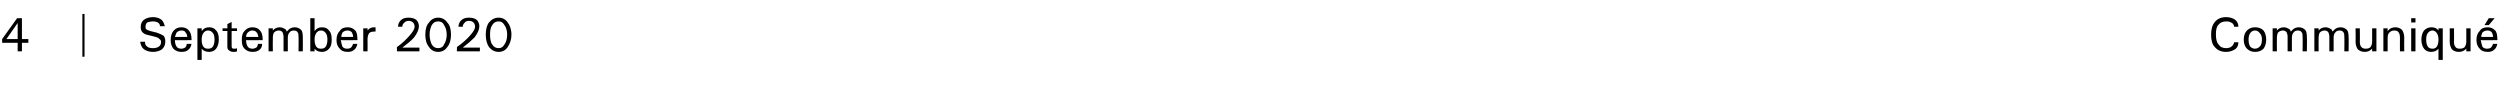 <?xml version="1.0" standalone="no"?>
<!DOCTYPE svg PUBLIC "-//W3C//DTD SVG 1.1//EN" "http://www.w3.org/Graphics/SVG/1.1/DTD/svg11.dtd">
<svg xmlns="http://www.w3.org/2000/svg" version="1.1" width="467.3px" height="16.6px" viewBox="0 0 467.3 16.6">
  <desc>4 September 2020 Communiqu</desc>
  <defs/>
  <g id="Polygon81347">
    <path d="M 0.4 8 L 0.4 7.6 L 0.4 7.3 L 3.2 3.4 L 3.6 3.4 L 4.1 3.4 L 4.1 7.3 L 5.3 7.3 L 5.3 8 L 4.1 8 L 4.1 9.6 L 3.3 9.6 L 3.3 8 L 0.4 8 Z M 3.3 7.3 L 3.3 4.3 L 1.2 7.3 L 1.1 7.3 L 3.3 7.3 Z M 15.4 10.6 L 15.4 2.6 L 15.8 2.6 L 15.8 10.6 L 15.4 10.6 Z M 29.9 4.9 C 29.9 4.6 29.8 4.4 29.5 4.2 C 29.3 4.1 29 4 28.6 4 C 28.2 4 27.8 4.1 27.5 4.2 C 27.3 4.4 27.2 4.7 27.2 5 C 27.2 5.2 27.2 5.4 27.4 5.5 C 27.5 5.6 27.8 5.7 28.1 5.8 C 28.1 5.8 29.3 6.1 29.3 6.1 C 29.9 6.3 30.3 6.5 30.6 6.7 C 30.8 7 30.9 7.3 30.9 7.7 C 30.9 8.4 30.7 8.8 30.3 9.2 C 29.9 9.5 29.3 9.7 28.6 9.7 C 27.9 9.7 27.3 9.5 26.9 9.2 C 26.5 8.9 26.3 8.4 26.2 7.8 C 26.2 7.8 27.1 7.8 27.1 7.8 C 27.1 8.2 27.2 8.5 27.5 8.7 C 27.7 8.9 28.1 9 28.6 9 C 29.1 9 29.4 8.9 29.7 8.7 C 30 8.5 30.1 8.2 30.1 7.8 C 30.1 7.6 30 7.4 29.8 7.3 C 29.7 7.1 29.4 7 29.1 6.9 C 29.1 6.9 27.9 6.6 27.9 6.6 C 27.3 6.5 26.9 6.3 26.7 6.1 C 26.4 5.8 26.3 5.5 26.3 5 C 26.3 4.5 26.5 4 26.9 3.7 C 27.3 3.4 27.9 3.2 28.6 3.2 C 29.3 3.2 29.8 3.4 30.2 3.7 C 30.5 4 30.7 4.4 30.8 4.9 C 30.8 4.9 29.9 4.9 29.9 4.9 Z M 33.9 9.7 C 33.3 9.7 32.8 9.5 32.4 9.1 C 32.1 8.7 31.9 8.2 31.9 7.5 C 31.9 6.7 32.1 6.2 32.4 5.8 C 32.8 5.3 33.3 5.1 33.9 5.1 C 34.5 5.1 35 5.3 35.3 5.7 C 35.6 6 35.8 6.6 35.8 7.3 C 35.8 7.25 35.8 7.5 35.8 7.5 C 35.8 7.5 32.72 7.54 32.7 7.5 C 32.7 8 32.8 8.4 33 8.7 C 33.2 9 33.5 9.1 33.9 9.1 C 34.2 9.1 34.4 9 34.6 8.9 C 34.8 8.7 34.9 8.5 34.9 8.2 C 34.9 8.2 35.8 8.2 35.8 8.2 C 35.7 8.7 35.5 9.1 35.2 9.3 C 34.9 9.6 34.5 9.7 33.9 9.7 Z M 35 6.9 C 35 6.6 34.9 6.3 34.7 6.1 C 34.6 5.8 34.3 5.7 33.9 5.7 C 33.5 5.7 33.2 5.9 33 6.1 C 32.9 6.3 32.8 6.6 32.7 6.9 C 32.7 6.9 35 6.9 35 6.9 Z M 36.9 5.3 L 37.3 5.3 L 37.7 5.3 L 37.7 5.8 C 37.7 5.8 37.76 5.74 37.8 5.7 C 38.1 5.3 38.5 5.1 39.1 5.1 C 39.7 5.1 40.1 5.3 40.4 5.7 C 40.8 6.1 40.9 6.7 40.9 7.4 C 40.9 8.1 40.7 8.7 40.4 9.1 C 40.1 9.5 39.6 9.7 39.1 9.7 C 38.5 9.7 38 9.5 37.7 9.1 C 37.71 9.09 37.7 9.1 37.7 9.1 L 37.7 11.2 L 37.3 11.2 L 36.9 11.2 L 36.9 5.3 Z M 38.9 9.1 C 39.3 9.1 39.6 9 39.8 8.7 C 40 8.4 40.1 7.9 40.1 7.4 C 40.1 6.9 40 6.4 39.8 6.2 C 39.6 5.9 39.3 5.7 38.9 5.7 C 38.5 5.7 38.2 5.9 38 6.2 C 37.8 6.5 37.7 6.9 37.7 7.4 C 37.7 8 37.8 8.4 38 8.7 C 38.2 9 38.5 9.1 38.9 9.1 Z M 44.3 9.6 C 44.1 9.7 43.9 9.7 43.6 9.7 C 43.3 9.7 43 9.6 42.8 9.4 C 42.6 9.3 42.5 9.1 42.5 8.8 C 42.49 8.85 42.5 5.8 42.5 5.8 L 41.6 5.8 L 41.6 5.3 L 42.5 5.3 L 42.5 4.5 L 43.3 4.1 L 43.3 5.3 L 44.3 5.3 L 44.3 5.8 L 43.3 5.8 C 43.3 5.8 43.28 8.66 43.3 8.7 C 43.3 8.8 43.3 8.9 43.4 9 C 43.5 9.1 43.6 9.1 43.8 9.1 C 44 9.1 44.2 9.1 44.3 9 C 44.3 9 44.3 9.6 44.3 9.6 Z M 47.2 9.7 C 46.6 9.7 46.1 9.5 45.7 9.1 C 45.3 8.7 45.2 8.2 45.2 7.5 C 45.2 6.7 45.3 6.2 45.7 5.8 C 46.1 5.3 46.6 5.1 47.2 5.1 C 47.8 5.1 48.3 5.3 48.6 5.7 C 48.9 6 49.1 6.6 49.1 7.3 C 49.08 7.25 49.1 7.5 49.1 7.5 C 49.1 7.5 45.99 7.54 46 7.5 C 46 8 46.1 8.4 46.3 8.7 C 46.5 9 46.8 9.1 47.2 9.1 C 47.5 9.1 47.7 9 47.9 8.9 C 48.1 8.7 48.2 8.5 48.2 8.2 C 48.2 8.2 49 8.2 49 8.2 C 49 8.7 48.8 9.1 48.5 9.3 C 48.2 9.6 47.7 9.7 47.2 9.7 Z M 48.3 6.9 C 48.2 6.6 48.2 6.3 48 6.1 C 47.8 5.8 47.5 5.7 47.1 5.7 C 46.8 5.7 46.5 5.9 46.3 6.1 C 46.1 6.3 46 6.6 46 6.9 C 46 6.9 48.3 6.9 48.3 6.9 Z M 50.2 5.3 L 50.6 5.3 L 51 5.3 L 51 5.8 C 51 5.8 51.04 5.68 51 5.7 C 51.3 5.3 51.8 5.1 52.3 5.1 C 52.7 5.1 53.1 5.3 53.4 5.5 C 53.5 5.7 53.6 5.8 53.6 5.9 C 53.6 5.9 53.8 5.7 53.8 5.7 C 54.1 5.3 54.6 5.1 55.1 5.1 C 55.6 5.1 56 5.3 56.3 5.6 C 56.5 5.8 56.6 6.3 56.6 6.9 C 56.63 6.91 56.6 9.6 56.6 9.6 L 56.2 9.6 L 55.8 9.6 C 55.8 9.6 55.84 6.88 55.8 6.9 C 55.8 6.5 55.8 6.2 55.6 6 C 55.5 5.8 55.2 5.7 54.9 5.7 C 54.5 5.7 54.2 5.9 54.1 6.1 C 53.9 6.3 53.8 6.6 53.8 7.1 C 53.8 7.13 53.8 9.6 53.8 9.6 L 53.4 9.6 L 53 9.6 C 53 9.6 53 6.89 53 6.9 C 53 6.5 52.9 6.2 52.8 6 C 52.6 5.8 52.4 5.7 52.1 5.7 C 51.7 5.7 51.4 5.9 51.2 6.1 C 51.1 6.3 51 6.6 51 7.1 C 50.97 7.13 51 9.6 51 9.6 L 50.6 9.6 L 50.2 9.6 L 50.2 5.3 Z M 58 3.4 L 58.4 3.4 L 58.8 3.4 L 58.8 5.8 C 58.8 5.8 58.87 5.74 58.9 5.7 C 59.2 5.3 59.6 5.1 60.2 5.1 C 60.8 5.1 61.2 5.3 61.5 5.7 C 61.9 6.1 62 6.7 62 7.4 C 62 8.1 61.9 8.7 61.5 9.1 C 61.2 9.5 60.7 9.7 60.2 9.7 C 59.6 9.7 59.1 9.5 58.8 9.1 C 58.82 9.09 58.8 9.1 58.8 9.1 L 58.8 9.6 L 58 9.6 L 58 3.4 Z M 59.1 8.7 C 59.3 9 59.6 9.1 60 9.1 C 60.4 9.1 60.7 9 60.9 8.7 C 61.1 8.4 61.2 7.9 61.2 7.4 C 61.2 6.9 61.1 6.4 60.9 6.2 C 60.7 5.9 60.4 5.7 60 5.7 C 59.6 5.7 59.3 5.9 59.1 6.2 C 58.9 6.5 58.8 6.9 58.8 7.4 C 58.8 7.9 58.9 8.4 59.1 8.7 C 59.1 8.7 59.1 8.7 59.1 8.7 Z M 65 9.7 C 64.3 9.7 63.8 9.5 63.5 9.1 C 63.1 8.7 62.9 8.2 62.9 7.5 C 62.9 6.7 63.1 6.2 63.5 5.8 C 63.8 5.3 64.3 5.1 65 5.1 C 65.6 5.1 66 5.3 66.4 5.7 C 66.7 6 66.8 6.6 66.8 7.3 C 66.84 7.25 66.8 7.5 66.8 7.5 C 66.8 7.5 63.75 7.54 63.7 7.5 C 63.8 8 63.9 8.4 64 8.7 C 64.2 9 64.5 9.1 64.9 9.1 C 65.2 9.1 65.5 9 65.6 8.9 C 65.8 8.7 65.9 8.5 66 8.2 C 66 8.2 66.8 8.2 66.8 8.2 C 66.7 8.7 66.5 9.1 66.2 9.3 C 65.9 9.6 65.5 9.7 65 9.7 Z M 66 6.9 C 66 6.6 65.9 6.3 65.8 6.1 C 65.6 5.8 65.3 5.7 64.9 5.7 C 64.5 5.7 64.2 5.9 64 6.1 C 63.9 6.3 63.8 6.6 63.8 6.9 C 63.8 6.9 66 6.9 66 6.9 Z M 67.9 5.3 L 68.3 5.3 L 68.7 5.3 C 68.7 5.3 68.73 5.69 68.7 5.7 C 69 5.3 69.4 5.1 69.9 5.1 C 69.94 5.13 70.2 5.1 70.2 5.1 L 70.2 5.9 C 70.2 5.9 69.99 5.87 70 5.9 C 69.5 5.9 69.2 6 69 6.2 C 68.8 6.5 68.7 6.9 68.7 7.4 C 68.73 7.38 68.7 9.6 68.7 9.6 L 68.3 9.6 L 67.9 9.6 L 67.9 5.3 Z M 77.8 3.7 C 78.1 4 78.3 4.4 78.3 4.9 C 78.3 5.5 78 6.2 77.4 7 C 76.9 7.6 76.1 8.2 75.2 8.9 C 75.18 8.9 78.4 8.9 78.4 8.9 L 78.4 9.6 L 74.2 9.6 L 74.2 9.2 C 74.2 9.2 74.16 8.83 74.2 8.8 C 75.2 8.1 76 7.3 76.6 6.6 C 77.2 5.9 77.5 5.4 77.5 5 C 77.5 4.7 77.4 4.4 77.2 4.2 C 77 4 76.7 3.9 76.4 3.9 C 76 3.9 75.8 4 75.5 4.3 C 75.3 4.5 75.2 4.7 75.2 5 C 75.2 5 74.4 5 74.4 5 C 74.4 4.5 74.6 4.1 74.9 3.8 C 75.3 3.4 75.8 3.3 76.4 3.3 C 76.9 3.3 77.4 3.4 77.8 3.7 C 77.8 3.7 77.8 3.7 77.8 3.7 Z M 81.9 9.7 C 81.2 9.7 80.6 9.4 80.2 8.8 C 79.7 8.2 79.5 7.4 79.5 6.5 C 79.5 5.5 79.7 4.7 80.2 4.2 C 80.6 3.6 81.2 3.3 81.9 3.3 C 82.6 3.3 83.2 3.6 83.6 4.2 C 84.1 4.7 84.3 5.5 84.3 6.5 C 84.3 7.4 84.1 8.2 83.6 8.8 C 83.2 9.4 82.6 9.7 81.9 9.7 C 81.9 9.7 81.9 9.7 81.9 9.7 Z M 81.9 9 C 82.4 9 82.8 8.8 83 8.3 C 83.3 7.9 83.5 7.2 83.5 6.5 C 83.5 5.7 83.3 5.1 83 4.7 C 82.8 4.2 82.4 4 81.9 4 C 81.4 4 81 4.2 80.7 4.7 C 80.5 5.1 80.3 5.7 80.3 6.5 C 80.3 7.2 80.5 7.9 80.7 8.3 C 81 8.8 81.4 9 81.9 9 C 81.9 9 81.9 9 81.9 9 Z M 89.1 3.7 C 89.4 4 89.6 4.4 89.6 4.9 C 89.6 5.5 89.3 6.2 88.7 7 C 88.1 7.6 87.4 8.2 86.5 8.9 C 86.46 8.9 89.7 8.9 89.7 8.9 L 89.7 9.6 L 85.4 9.6 L 85.4 9.2 C 85.4 9.2 85.45 8.83 85.4 8.8 C 86.4 8.1 87.3 7.3 87.9 6.6 C 88.5 5.9 88.8 5.4 88.8 5 C 88.8 4.7 88.7 4.4 88.5 4.2 C 88.3 4 88 3.9 87.7 3.9 C 87.3 3.9 87 4 86.8 4.3 C 86.6 4.5 86.5 4.7 86.5 5 C 86.5 5 85.7 5 85.7 5 C 85.7 4.5 85.9 4.1 86.2 3.8 C 86.6 3.4 87.1 3.3 87.7 3.3 C 88.2 3.3 88.7 3.4 89.1 3.7 C 89.1 3.7 89.1 3.7 89.1 3.7 Z M 93.2 9.7 C 92.5 9.7 91.9 9.4 91.4 8.8 C 91 8.2 90.8 7.4 90.8 6.5 C 90.8 5.5 91 4.7 91.4 4.2 C 91.9 3.6 92.5 3.3 93.2 3.3 C 93.9 3.3 94.5 3.6 94.9 4.2 C 95.3 4.7 95.6 5.5 95.6 6.5 C 95.6 7.4 95.3 8.2 94.9 8.8 C 94.5 9.4 93.9 9.7 93.2 9.7 C 93.2 9.7 93.2 9.7 93.2 9.7 Z M 93.2 9 C 93.7 9 94 8.8 94.3 8.3 C 94.6 7.9 94.8 7.2 94.8 6.5 C 94.8 5.7 94.6 5.1 94.3 4.7 C 94 4.2 93.7 4 93.2 4 C 92.7 4 92.3 4.2 92 4.7 C 91.7 5.1 91.6 5.7 91.6 6.5 C 91.6 7.2 91.7 7.9 92 8.3 C 92.3 8.8 92.7 9 93.2 9 C 93.2 9 93.2 9 93.2 9 Z M 418.4 7.9 C 418.4 8.5 418.2 8.9 417.8 9.2 C 417.3 9.5 416.8 9.7 416.1 9.7 C 415.2 9.7 414.5 9.4 414 8.8 C 413.5 8.3 413.3 7.5 413.3 6.5 C 413.3 5.5 413.5 4.7 414 4.1 C 414.5 3.5 415.2 3.2 416.1 3.2 C 416.8 3.2 417.4 3.4 417.8 3.7 C 418.2 4 418.4 4.5 418.4 5 C 418.4 5 417.6 5 417.6 5 C 417.6 4.7 417.4 4.4 417.2 4.3 C 416.9 4.1 416.6 4 416.2 4 C 415.5 4 415 4.2 414.7 4.6 C 414.3 5 414.2 5.6 414.2 6.4 C 414.2 7.2 414.3 7.9 414.7 8.3 C 415 8.8 415.5 9 416.1 9 C 416.5 9 416.9 8.9 417.1 8.7 C 417.4 8.5 417.5 8.3 417.6 7.9 C 417.6 7.9 418.4 7.9 418.4 7.9 Z M 421.5 9.7 C 420.9 9.7 420.4 9.5 420 9.1 C 419.6 8.7 419.4 8.1 419.4 7.4 C 419.4 6.7 419.6 6.1 420 5.7 C 420.4 5.3 420.9 5.1 421.5 5.1 C 422.2 5.1 422.7 5.3 423.1 5.7 C 423.4 6.1 423.6 6.7 423.6 7.4 C 423.6 8.1 423.4 8.7 423.1 9.1 C 422.7 9.5 422.2 9.7 421.5 9.7 C 421.5 9.7 421.5 9.7 421.5 9.7 Z M 421.5 9.1 C 421.9 9.1 422.2 8.9 422.4 8.7 C 422.7 8.4 422.8 7.9 422.8 7.4 C 422.8 6.9 422.7 6.5 422.4 6.2 C 422.2 5.9 421.9 5.7 421.5 5.7 C 421.1 5.7 420.8 5.9 420.6 6.2 C 420.4 6.5 420.3 6.9 420.3 7.4 C 420.3 7.9 420.4 8.4 420.6 8.7 C 420.8 8.9 421.1 9.1 421.5 9.1 C 421.5 9.1 421.5 9.1 421.5 9.1 Z M 424.8 5.3 L 425.2 5.3 L 425.6 5.3 L 425.6 5.8 C 425.6 5.8 425.64 5.68 425.6 5.7 C 425.9 5.3 426.4 5.1 426.9 5.1 C 427.3 5.1 427.7 5.3 428 5.5 C 428.1 5.7 428.2 5.8 428.2 5.9 C 428.2 5.9 428.4 5.7 428.4 5.7 C 428.7 5.3 429.2 5.1 429.7 5.1 C 430.2 5.1 430.6 5.3 430.9 5.6 C 431.1 5.8 431.2 6.3 431.2 6.9 C 431.24 6.91 431.2 9.6 431.2 9.6 L 430.8 9.6 L 430.4 9.6 C 430.4 9.6 430.44 6.88 430.4 6.9 C 430.4 6.5 430.4 6.2 430.2 6 C 430.1 5.8 429.8 5.7 429.5 5.7 C 429.1 5.7 428.8 5.9 428.7 6.1 C 428.5 6.3 428.4 6.6 428.4 7.1 C 428.4 7.13 428.4 9.6 428.4 9.6 L 428 9.6 L 427.6 9.6 C 427.6 9.6 427.61 6.89 427.6 6.9 C 427.6 6.5 427.5 6.2 427.4 6 C 427.2 5.8 427 5.7 426.7 5.7 C 426.3 5.7 426 5.9 425.8 6.1 C 425.7 6.3 425.6 6.6 425.6 7.1 C 425.57 7.13 425.6 9.6 425.6 9.6 L 425.2 9.6 L 424.8 9.6 L 424.8 5.3 Z M 432.6 5.3 L 433 5.3 L 433.4 5.3 L 433.4 5.8 C 433.4 5.8 433.44 5.68 433.4 5.7 C 433.7 5.3 434.2 5.1 434.7 5.1 C 435.1 5.1 435.5 5.3 435.8 5.5 C 435.9 5.7 436 5.8 436 5.9 C 436 5.9 436.2 5.7 436.2 5.7 C 436.5 5.3 437 5.1 437.5 5.1 C 438 5.1 438.4 5.3 438.7 5.6 C 438.9 5.8 439 6.3 439 6.9 C 439.04 6.91 439 9.6 439 9.6 L 438.6 9.6 L 438.2 9.6 C 438.2 9.6 438.24 6.88 438.2 6.9 C 438.2 6.5 438.2 6.2 438 6 C 437.9 5.8 437.6 5.7 437.3 5.7 C 436.9 5.7 436.6 5.9 436.5 6.1 C 436.3 6.3 436.2 6.6 436.2 7.1 C 436.2 7.13 436.2 9.6 436.2 9.6 L 435.8 9.6 L 435.4 9.6 C 435.4 9.6 435.41 6.89 435.4 6.9 C 435.4 6.5 435.3 6.2 435.2 6 C 435 5.8 434.8 5.7 434.5 5.7 C 434.1 5.7 433.8 5.9 433.6 6.1 C 433.5 6.3 433.4 6.6 433.4 7.1 C 433.37 7.13 433.4 9.6 433.4 9.6 L 433 9.6 L 432.6 9.6 L 432.6 5.3 Z M 441.1 7.8 C 441.1 8.3 441.2 8.6 441.4 8.8 C 441.6 9 441.8 9.1 442.2 9.1 C 442.6 9.1 442.9 9 443.1 8.8 C 443.3 8.5 443.4 8.2 443.4 7.7 C 443.39 7.7 443.4 5.3 443.4 5.3 L 443.8 5.3 L 444.2 5.3 L 444.2 9.6 L 443.8 9.6 L 443.4 9.6 L 443.4 9 C 443.4 9 443.36 9.12 443.4 9.1 C 443 9.5 442.6 9.7 442 9.7 C 441.5 9.7 441 9.5 440.7 9.2 C 440.5 8.9 440.3 8.4 440.3 7.8 C 440.34 7.78 440.3 5.3 440.3 5.3 L 440.7 5.3 L 441.1 5.3 C 441.1 5.3 441.13 7.84 441.1 7.8 Z M 445.5 5.3 L 445.9 5.3 L 446.3 5.3 C 446.3 5.3 446.26 5.85 446.3 5.9 C 446.3 5.8 446.3 5.7 446.4 5.7 C 446.7 5.3 447.2 5.1 447.7 5.1 C 448.3 5.1 448.7 5.3 449 5.6 C 449.2 5.9 449.4 6.4 449.4 7 C 449.37 7 449.4 9.6 449.4 9.6 L 449 9.6 L 448.6 9.6 C 448.6 9.6 448.58 7.01 448.6 7 C 448.6 6.6 448.5 6.2 448.3 6 C 448.2 5.8 447.9 5.7 447.5 5.7 C 447.1 5.7 446.8 5.9 446.6 6.1 C 446.4 6.3 446.3 6.6 446.3 7.1 C 446.31 7.13 446.3 9.6 446.3 9.6 L 445.9 9.6 L 445.5 9.6 L 445.5 5.3 Z M 450.7 5.3 L 451.1 5.3 L 451.5 5.3 L 451.5 9.6 L 451.1 9.6 L 450.7 9.6 L 450.7 5.3 Z M 450.7 3.4 L 451.5 3.4 L 451.5 4.2 L 450.7 4.2 L 450.7 3.4 Z M 455.8 9.1 C 455.5 9.5 455 9.7 454.4 9.7 C 453.9 9.7 453.4 9.5 453.1 9.1 C 452.8 8.7 452.6 8.1 452.6 7.4 C 452.6 6.7 452.8 6.1 453.1 5.7 C 453.5 5.3 453.9 5.1 454.5 5.1 C 455.1 5.1 455.5 5.3 455.8 5.7 C 455.84 5.74 455.8 5.7 455.8 5.7 L 455.8 5.3 L 456.6 5.3 L 456.6 11.2 L 456.2 11.2 L 455.8 11.2 L 455.8 9 L 455.8 9.1 C 455.8 9.1 455.78 9.09 455.8 9.1 Z M 454.7 5.7 C 454.3 5.7 454 5.9 453.8 6.2 C 453.6 6.4 453.5 6.9 453.5 7.4 C 453.5 7.9 453.6 8.4 453.8 8.7 C 454 9 454.3 9.1 454.7 9.1 C 455 9.1 455.3 9 455.5 8.7 C 455.7 8.4 455.8 7.9 455.8 7.4 C 455.8 6.9 455.7 6.5 455.5 6.2 C 455.3 5.9 455 5.7 454.7 5.7 Z M 458.7 7.8 C 458.7 8.3 458.8 8.6 459 8.8 C 459.1 9 459.4 9.1 459.8 9.1 C 460.2 9.1 460.5 9 460.7 8.8 C 460.9 8.5 461 8.2 461 7.7 C 460.99 7.7 461 5.3 461 5.3 L 461.4 5.3 L 461.8 5.3 L 461.8 9.6 L 461.4 9.6 L 461 9.6 L 461 9 C 461 9 460.96 9.12 461 9.1 C 460.6 9.5 460.2 9.7 459.6 9.7 C 459 9.7 458.6 9.5 458.3 9.2 C 458.1 8.9 457.9 8.4 457.9 7.8 C 457.93 7.78 457.9 5.3 457.9 5.3 L 458.3 5.3 L 458.7 5.3 C 458.7 5.3 458.73 7.84 458.7 7.8 Z M 465 9.7 C 464.3 9.7 463.8 9.5 463.5 9.1 C 463.1 8.7 462.9 8.2 462.9 7.5 C 462.9 6.7 463.1 6.2 463.5 5.8 C 463.8 5.3 464.3 5.1 465 5.1 C 465.6 5.1 466 5.3 466.4 5.7 C 466.7 6 466.8 6.6 466.8 7.3 C 466.84 7.25 466.8 7.5 466.8 7.5 C 466.8 7.5 463.75 7.54 463.7 7.5 C 463.8 8 463.9 8.4 464 8.7 C 464.2 9 464.5 9.1 464.9 9.1 C 465.2 9.1 465.5 9 465.6 8.9 C 465.8 8.7 465.9 8.5 466 8.2 C 466 8.2 466.8 8.2 466.8 8.2 C 466.7 8.7 466.5 9.1 466.2 9.3 C 465.9 9.6 465.5 9.7 465 9.7 Z M 466 6.9 C 466 6.6 465.9 6.3 465.8 6.1 C 465.6 5.8 465.3 5.7 464.9 5.7 C 464.5 5.7 464.2 5.9 464 6.1 C 463.9 6.3 463.8 6.6 463.8 6.9 C 463.8 6.9 466 6.9 466 6.9 Z M 464.4 4.7 L 465.2 3.4 L 466.3 3.4 L 465.2 4.7 L 464.4 4.7 Z " stroke="none" fill="#000"/>
  </g>
</svg>